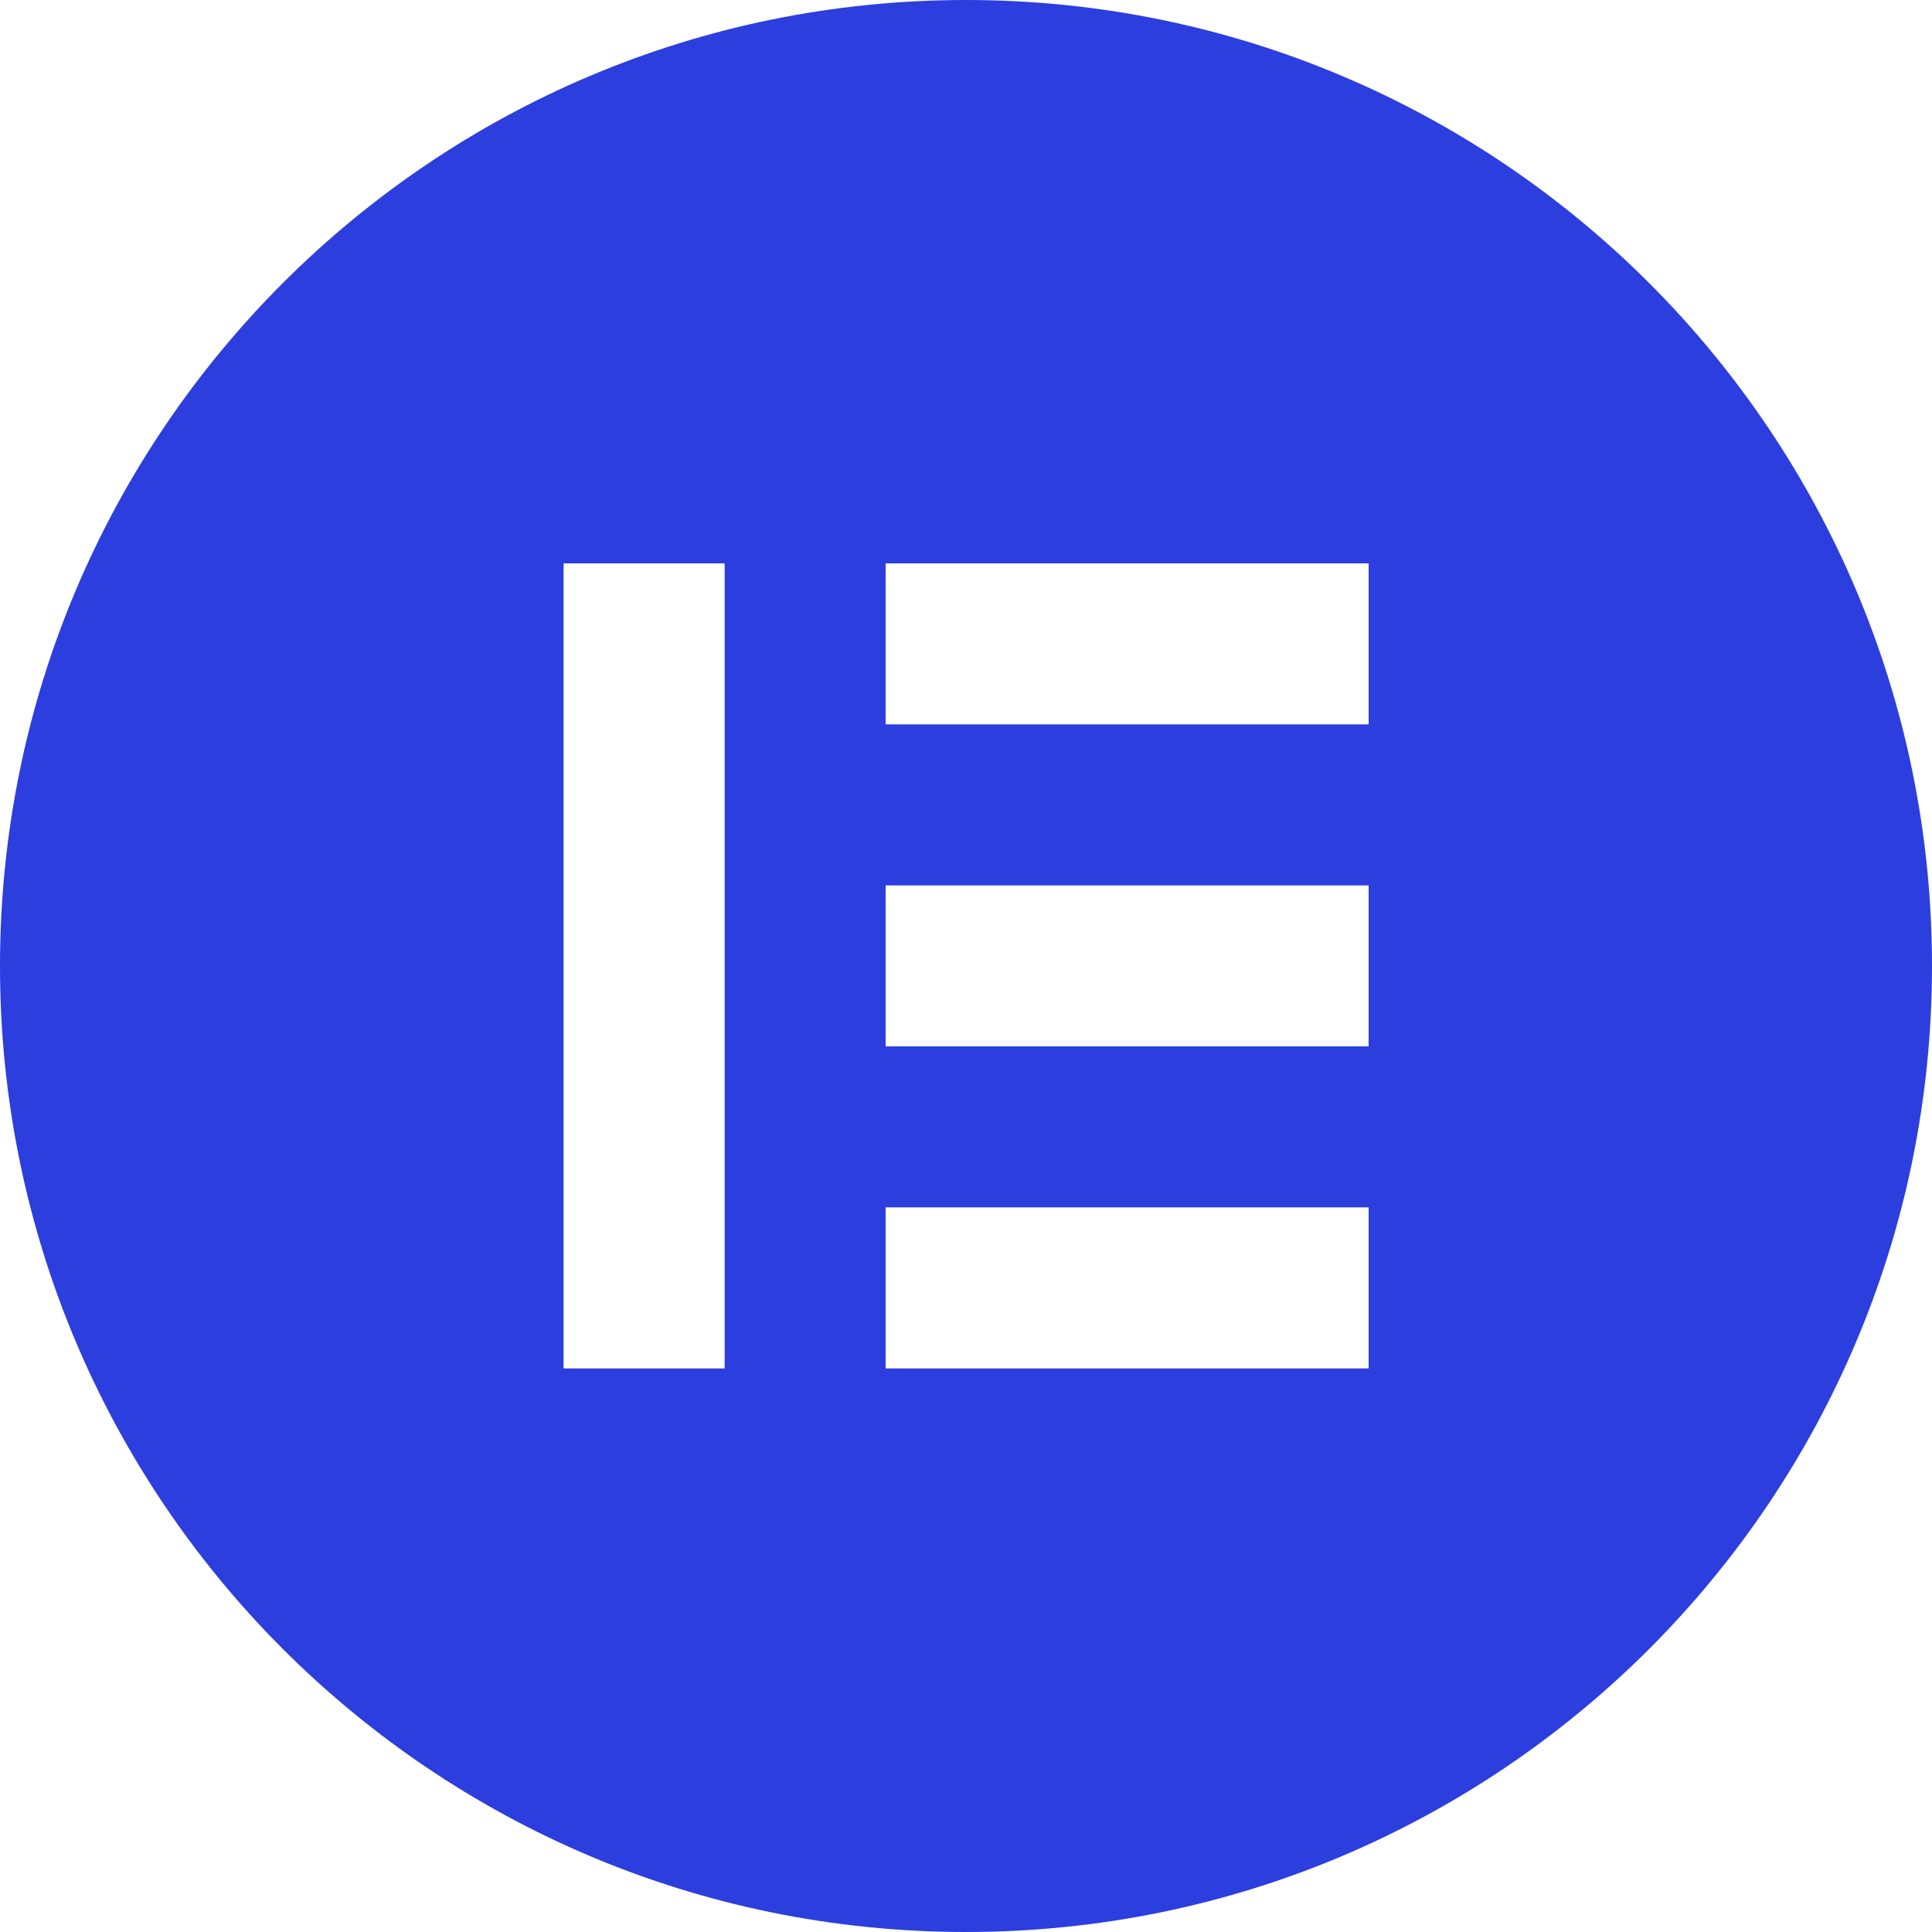 <svg width="45" height="45" viewBox="0 0 45 45" fill="none" xmlns="http://www.w3.org/2000/svg">
<path d="M22.505 5.17652e-07C10.079 -0.003 0.003 10.068 5.17652e-07 22.495C-0.003 34.921 10.068 44.997 22.495 45C34.921 45.003 44.997 34.932 45 22.505V22.5C45 10.076 34.929 0.003 22.505 5.17652e-07ZM16.878 31.873H13.127V13.122H16.878V31.873ZM31.878 31.873H20.628V28.122H31.878V31.873ZM31.878 24.372H20.628V20.623H31.878V24.372ZM31.878 16.872H20.628V13.122H31.878V16.872Z" fill="#2C3EDE"/>
</svg>
